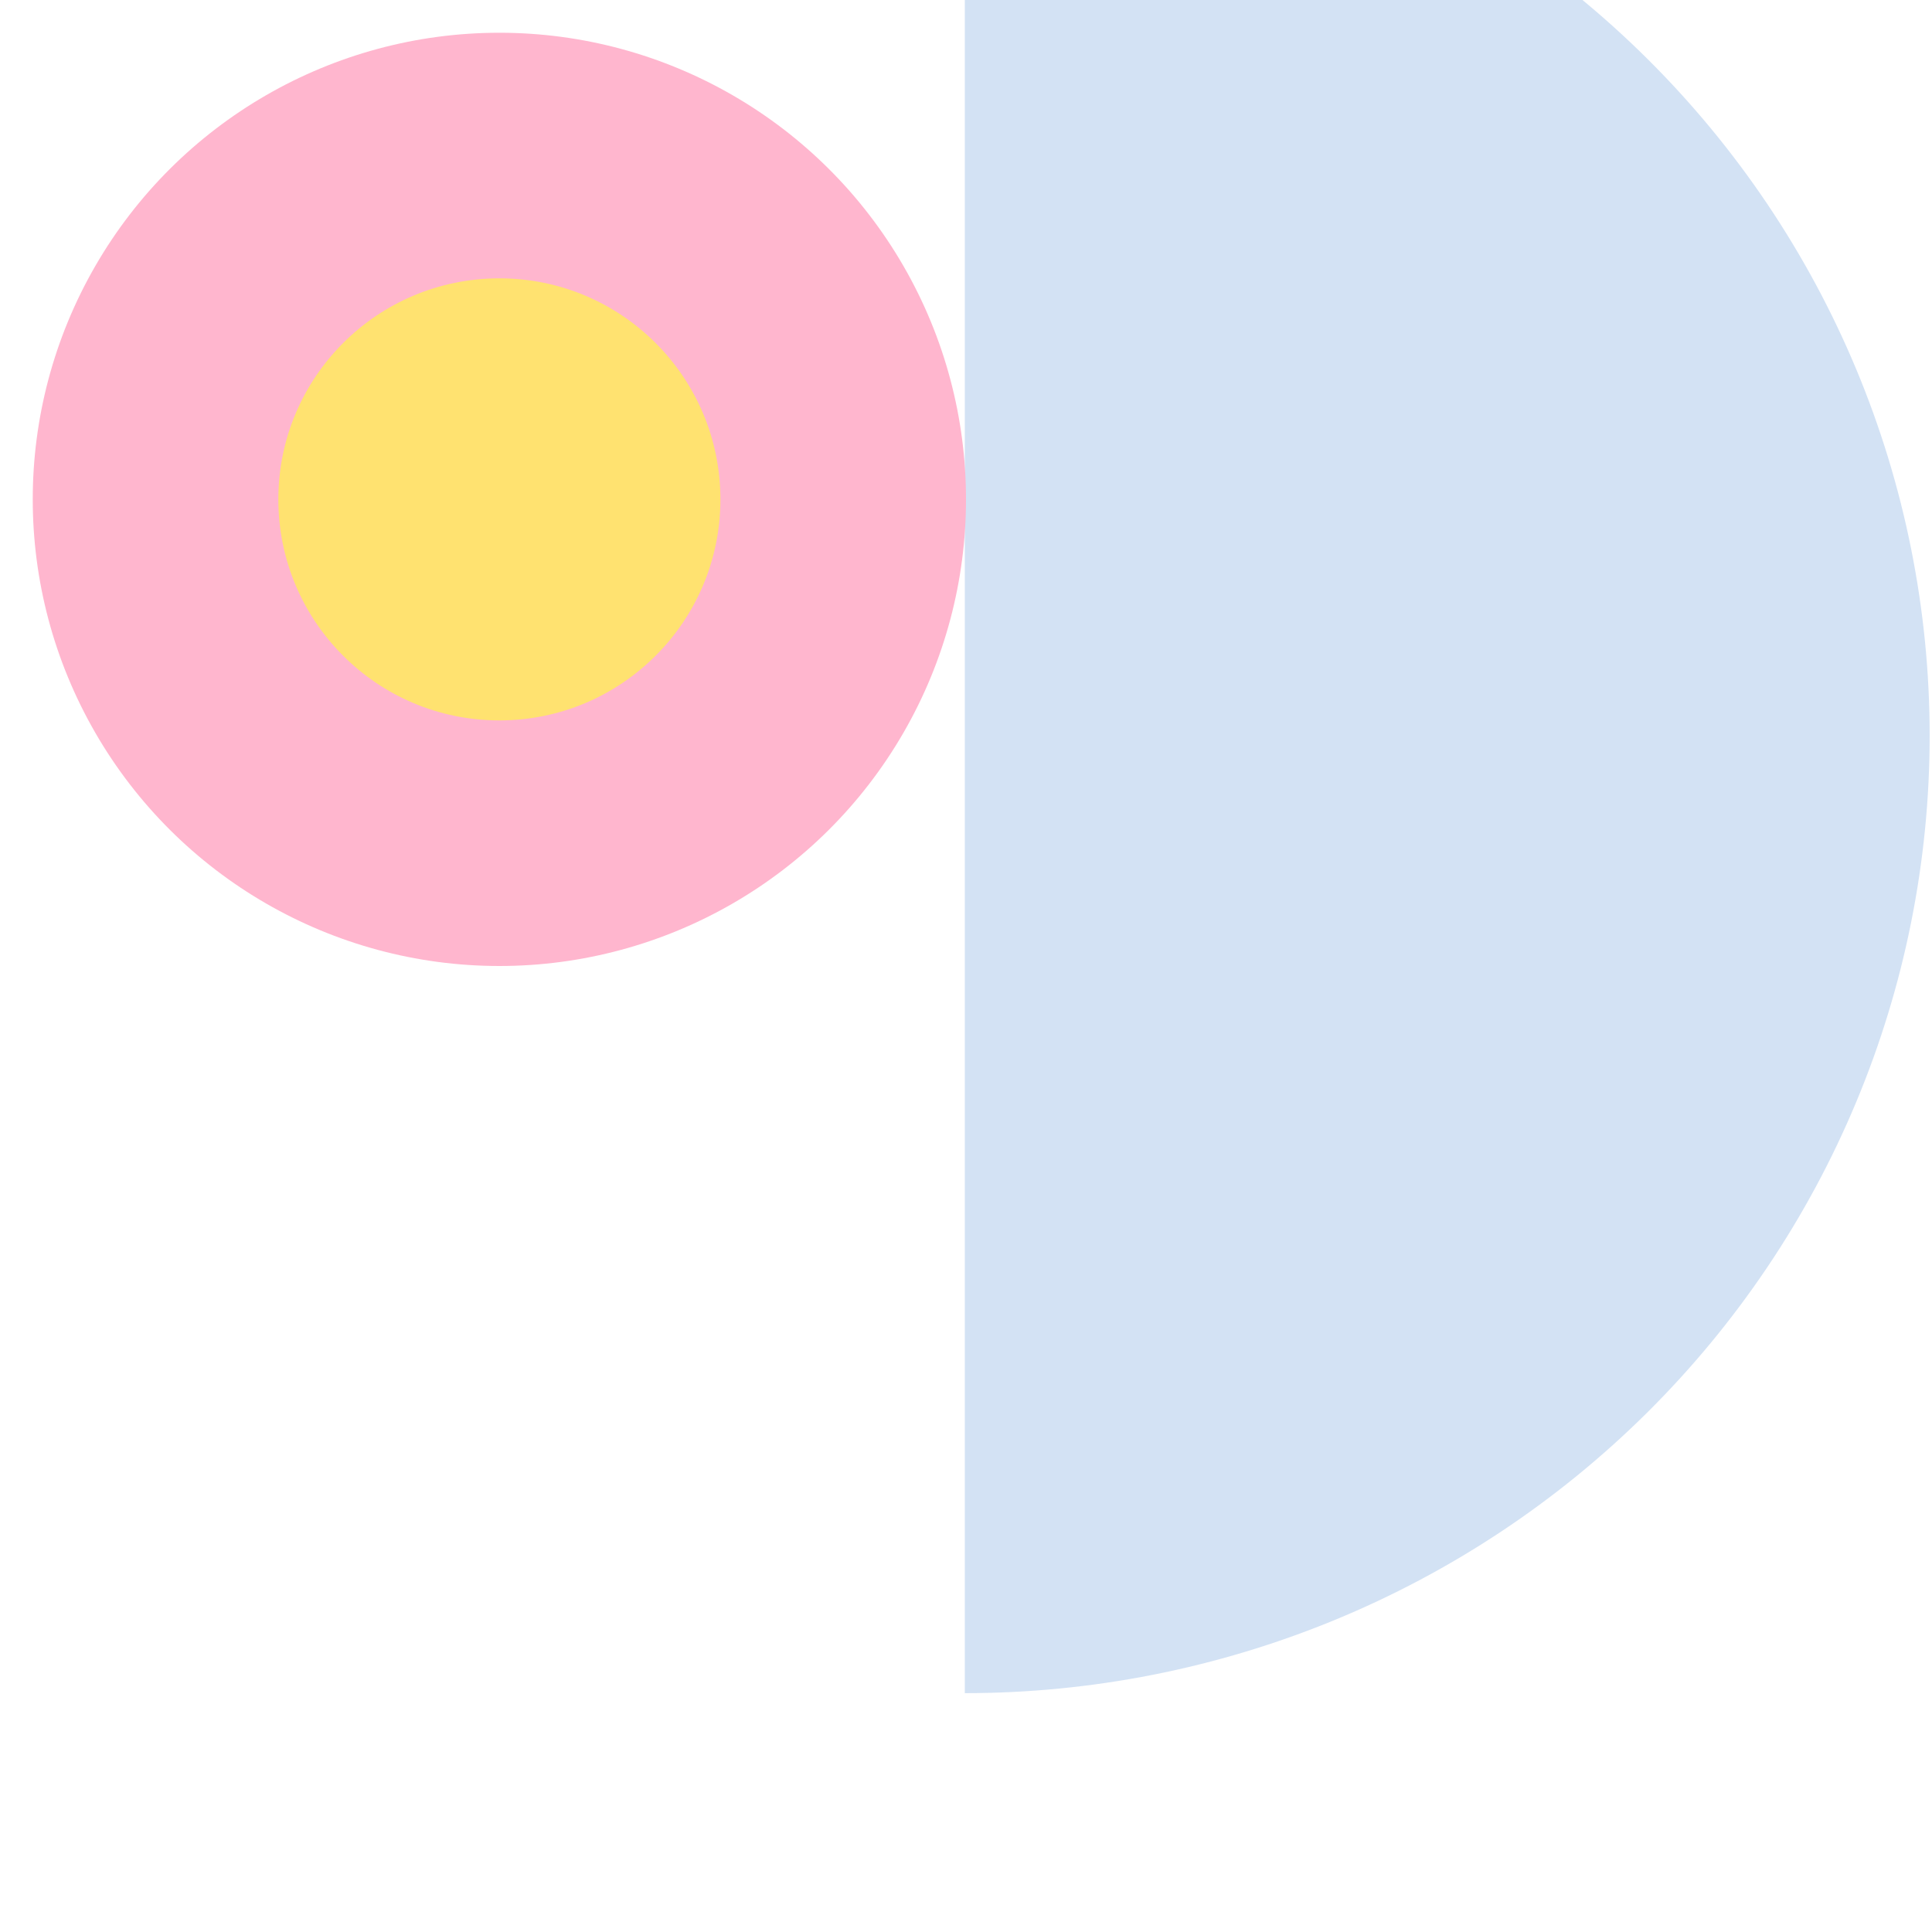 <svg width="118" height="118" viewBox="0 0 118 118" fill="none" xmlns="http://www.w3.org/2000/svg">
    <g filter="url(#filter0_i_427_20828)">
    <path d="M58.928 117.412C66.667 117.412 74.33 115.899 81.48 112.96C88.629 110.021 95.125 105.713 100.597 100.283C106.069 94.852 110.41 88.405 113.371 81.309C116.333 74.214 117.857 66.609 117.857 58.929C117.857 51.248 116.333 43.644 113.371 36.548C110.41 29.453 106.069 23.005 100.597 17.575C95.125 12.144 88.629 7.836 81.48 4.897C74.33 1.958 66.667 0.445 58.928 0.445L58.928 58.929L58.928 117.412Z" fill="#D3E2F4"/>
    </g>
    <circle cx="30.5" cy="30.5" r="28.5" transform="rotate(90 30.5 30.5)" fill="#FFB6CE"/>
    <circle cx="30.5" cy="30.5" r="13.5" transform="rotate(90 30.5 30.5)" fill="#FFE270"/>
    <defs>
    <filter id="filter0_i_427_20828" x="58.928" y="-13.555" width="58.928" height="130.967" filterUnits="userSpaceOnUse" color-interpolation-filters="sRGB">
    <feFlood flood-opacity="0" result="BackgroundImageFix"/>
    <feBlend mode="normal" in="SourceGraphic" in2="BackgroundImageFix" result="shape"/>
    <feColorMatrix in="SourceAlpha" type="matrix" values="0 0 0 0 0 0 0 0 0 0 0 0 0 0 0 0 0 0 127 0" result="hardAlpha"/>
    <feOffset dy="-14"/>
    <feGaussianBlur stdDeviation="9"/>
    <feComposite in2="hardAlpha" operator="arithmetic" k2="-1" k3="1"/>
    <feColorMatrix type="matrix" values="0 0 0 0 0.745 0 0 0 0 0.827 0 0 0 0 0.937 0 0 0 1 0"/>
    <feBlend mode="normal" in2="shape" result="effect1_innerShadow_427_20828"/>
    </filter>
    </defs>
    </svg>
